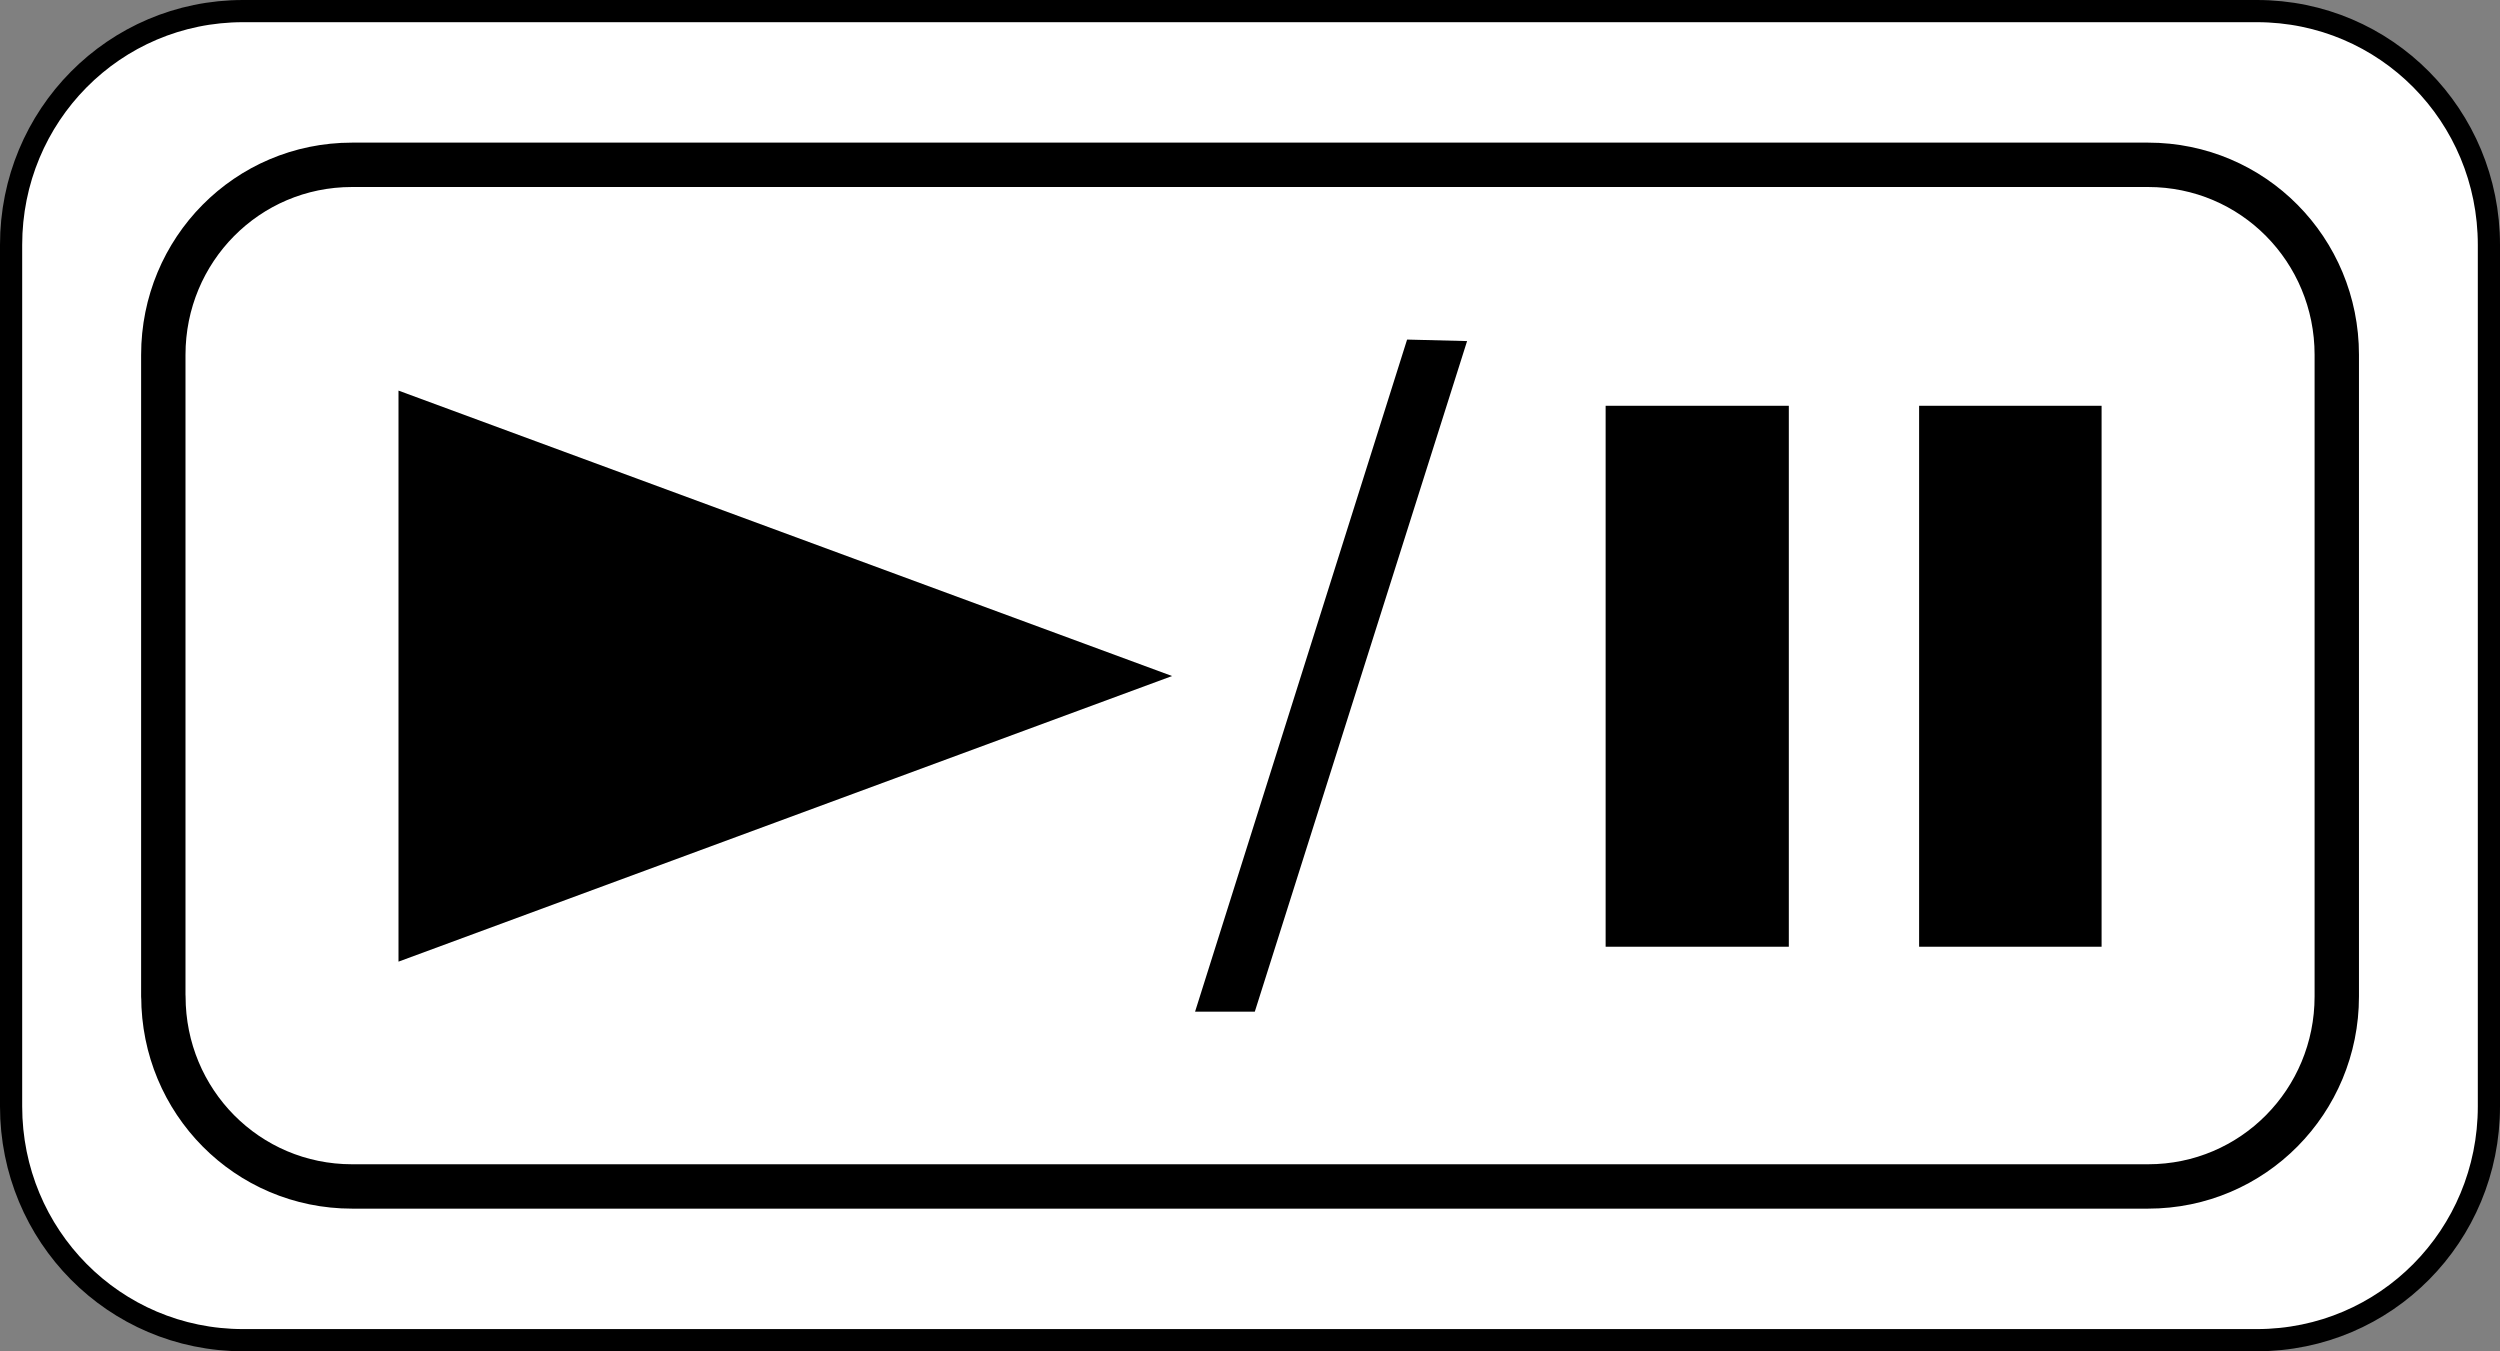 <?xml version="1.0" encoding="utf-8"?>
<!-- Generator: Adobe Illustrator 27.0.0, SVG Export Plug-In . SVG Version: 6.00 Build 0)  -->
<svg version="1.1" id="レイヤー_1" xmlns="http://www.w3.org/2000/svg" xmlns:xlink="http://www.w3.org/1999/xlink" x="0px"
	 y="0px" width="28.168px" height="15.225px" viewBox="0 0 28.168 15.225" style="enable-background:new 0 0 28.168 15.225;"
	 xml:space="preserve">
<rect x="0" y="0" width="28.168" height="15.225" fill="#808080" stroke="none"/>
<style type="text/css">
	.st0{fill:#FFFFFF;stroke:#000000;stroke-width:0.25;stroke-linecap:round;stroke-linejoin:round;stroke-miterlimit:10;}
	.st1{fill:none;stroke:#000000;stroke-width:0.5;stroke-linecap:round;stroke-linejoin:round;stroke-miterlimit:10;}
</style>
<g>
	<g>
		<path class="st0" d="M0.125,12.466c0,1.455,1.16,2.634,2.615,2.634h22.688c1.455,0,2.615-1.179,2.615-2.634V2.759
			c0-1.455-1.16-2.634-2.615-2.634H2.74c-1.455,0-2.615,1.179-2.615,2.634V12.466z"/>
		<path class="st1" d="M1.841,11.227c0,1.183,0.943,2.141,2.126,2.141h20.236c1.182,0,2.126-0.959,2.126-2.141V3.998
			c0-1.183-0.943-2.141-2.126-2.141H3.966c-1.183,0-2.126,0.959-2.126,2.141V11.227z"/>
	</g>
</g>
<g>
	<g>
		<rect x="18.091" y="4.572" width="2.064" height="6.095"/>
		<rect x="21.623" y="4.572" width="2.056" height="6.095"/>
		<polygon points="4.49,10.835 13.206,7.617 4.49,4.401 		"/>
		<polygon points="13.465,11.399 15.854,3.826 16.53,3.843 14.138,11.399 		"/>
	</g>
</g>
</svg>
